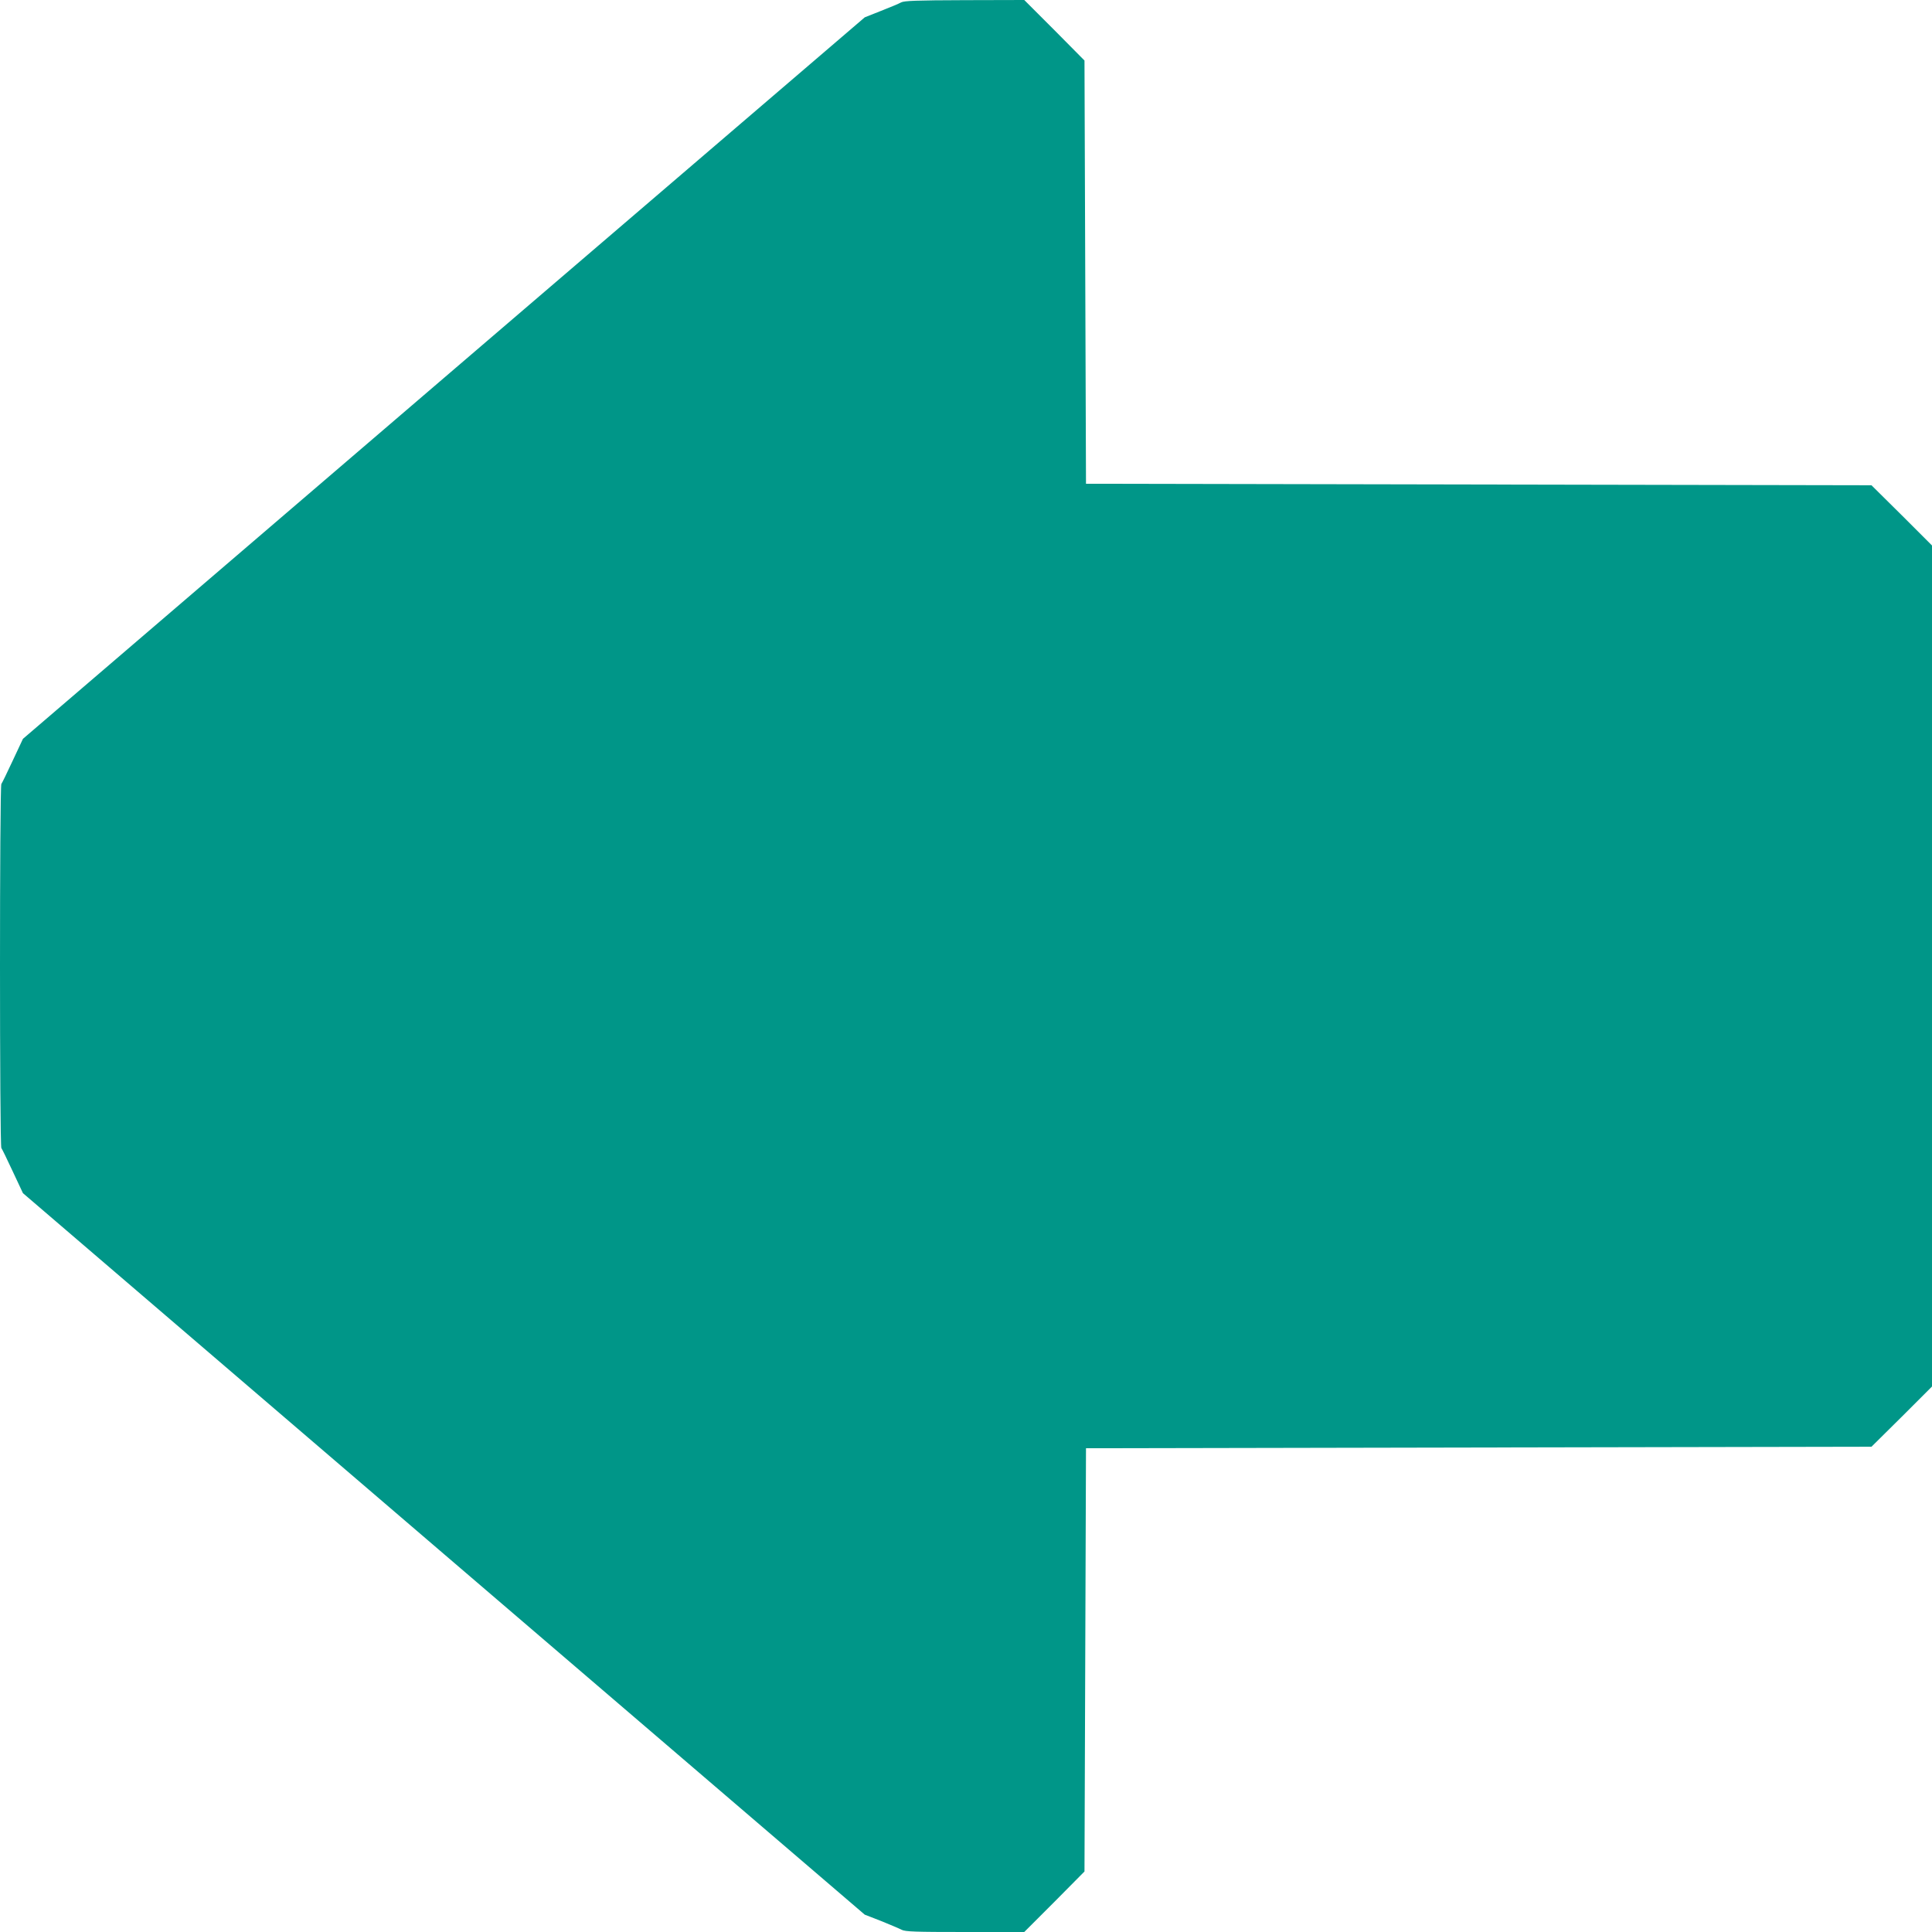 <?xml version="1.0" standalone="no"?>
<!DOCTYPE svg PUBLIC "-//W3C//DTD SVG 20010904//EN"
 "http://www.w3.org/TR/2001/REC-SVG-20010904/DTD/svg10.dtd">
<svg version="1.0" xmlns="http://www.w3.org/2000/svg"
 width="1280pt" height="1280pt" viewBox="0 0 1280 1280"
 preserveAspectRatio="xMidYMid meet">
<g transform="translate(0,1280) scale(0.1,-0.1)"
fill="#009688" stroke="none">
<path d="M5970 12784 c-14 -8 -74 -33 -133 -56 l-108 -43 -2789 -2390 -2788
-2390 -68 -145 c-37 -80 -71 -149 -75 -154 -12 -13 -12 -2399 0 -2412 4 -5 38
-74 75 -154 l68 -145 2788 -2390 2789 -2390 108 -42 c59 -24 121 -50 136 -58
24 -13 91 -15 421 -15 l392 0 200 200 199 201 5 1402 5 1402 2602 5 2602 5
201 199 200 200 0 2786 0 2786 -200 200 -201 199 -2602 5 -2602 5 -5 1402 -5
1402 -199 201 -200 200 -395 -1 c-321 -1 -401 -4 -421 -15z"/>
</g>
</svg>
